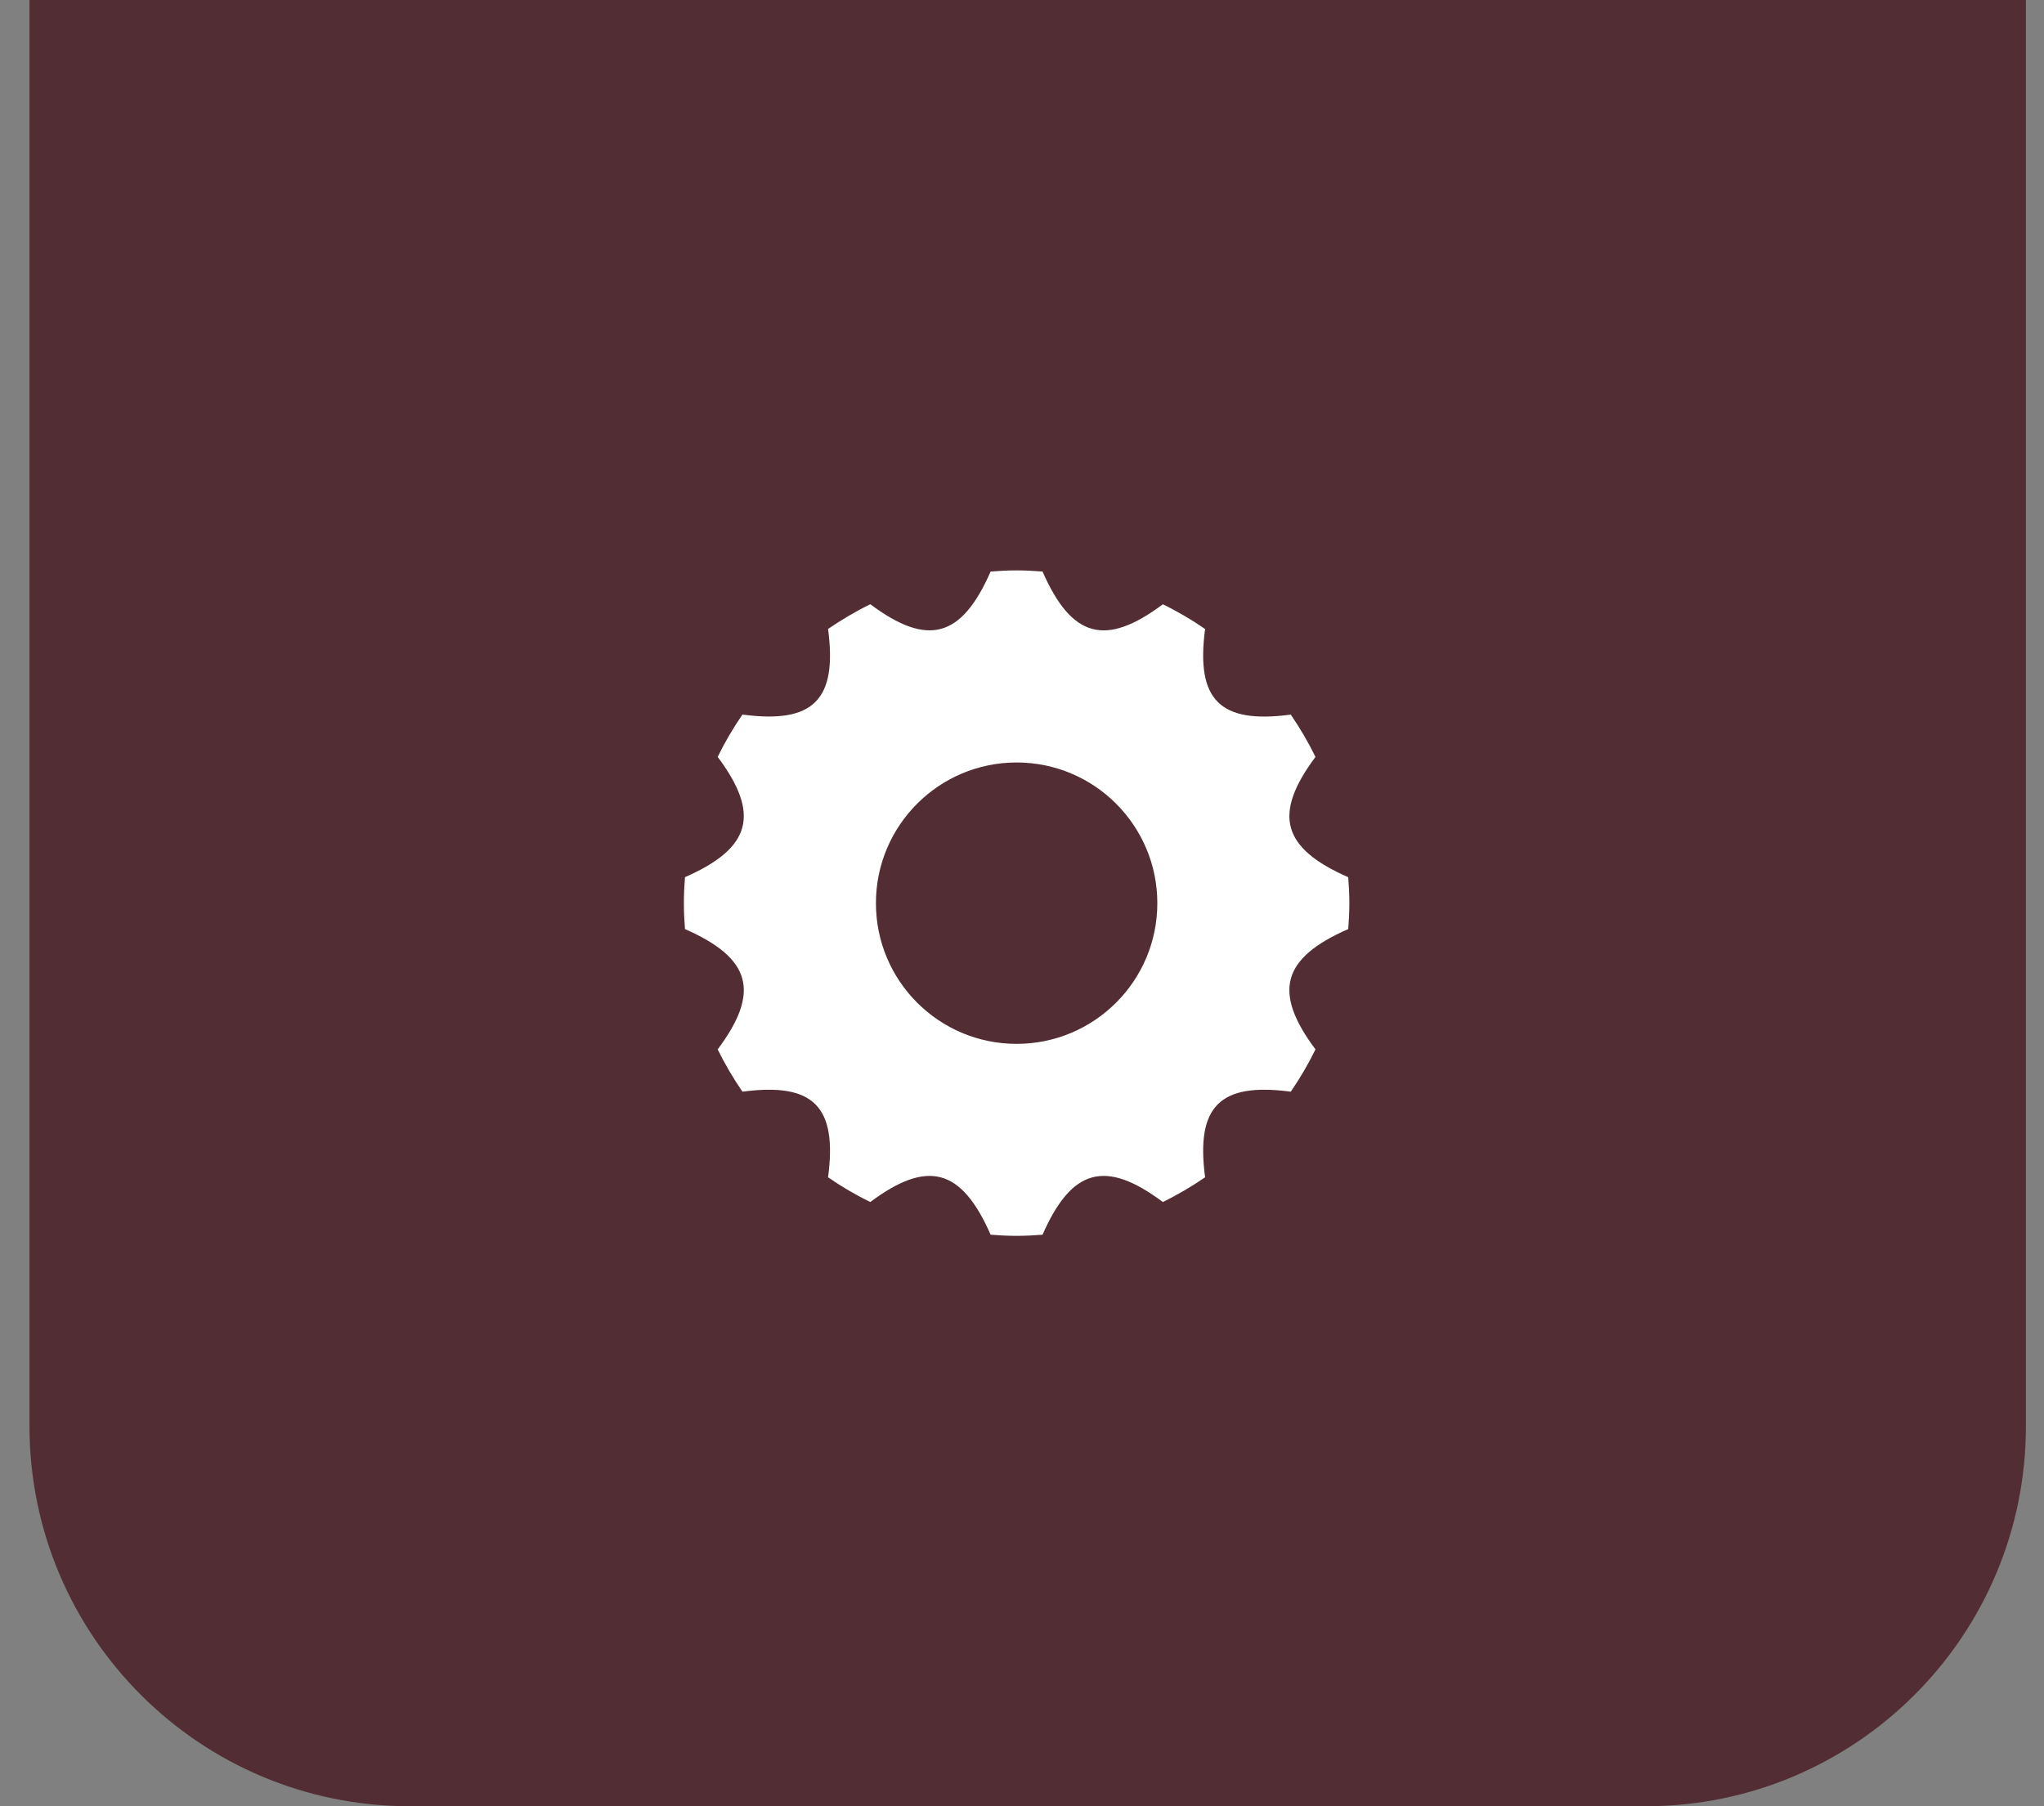 <svg width="43" height="38" viewBox="0 0 43 38" fill="none" xmlns="http://www.w3.org/2000/svg">
<rect x="0" y="0" width="43" height="38" fill="#808080" stroke="none"/>
<path d="M0.62 0H42.62V30C42.62 34.418 39.038 38 34.62 38H8.62C4.202 38 0.62 34.418 0.62 30V0Z" fill="#522E34"/>
<path d="M28.363 19.547C28.377 19.367 28.387 19.185 28.387 19.001C28.387 18.817 28.377 18.636 28.363 18.455C26.968 17.843 26.772 17.132 27.674 15.924C27.522 15.614 27.348 15.317 27.154 15.034C25.661 15.233 25.154 14.726 25.352 13.233C25.071 13.039 24.774 12.864 24.463 12.713C23.255 13.616 22.544 13.418 21.932 12.024C21.752 12.01 21.57 12 21.386 12C21.202 12 21.021 12.01 20.84 12.024C20.228 13.418 19.517 13.615 18.309 12.712C17.999 12.863 17.703 13.039 17.42 13.232C17.619 14.725 17.111 15.232 15.619 15.033C15.424 15.315 15.25 15.613 15.098 15.923C16.001 17.131 15.804 17.842 14.41 18.454C14.396 18.634 14.387 18.816 14.387 19C14.387 19.184 14.396 19.366 14.41 19.546C15.804 20.158 16.002 20.869 15.098 22.077C15.25 22.387 15.425 22.684 15.619 22.967C17.111 22.768 17.619 23.275 17.42 24.768C17.701 24.962 17.998 25.137 18.309 25.288C19.517 24.385 20.228 24.583 20.84 25.976C21.021 25.99 21.202 26 21.386 26C21.57 26 21.752 25.99 21.932 25.976C22.544 24.583 23.255 24.385 24.463 25.288C24.773 25.137 25.07 24.961 25.352 24.768C25.154 23.275 25.661 22.768 27.154 22.967C27.348 22.685 27.522 22.388 27.674 22.077C26.771 20.869 26.968 20.158 28.362 19.546L28.363 19.547ZM21.387 21.961C19.752 21.961 18.427 20.636 18.427 19.001C18.427 17.367 19.753 16.041 21.387 16.041C23.021 16.041 24.347 17.367 24.347 19.001C24.347 20.636 23.021 21.961 21.387 21.961Z" fill="white"/>
</svg>
